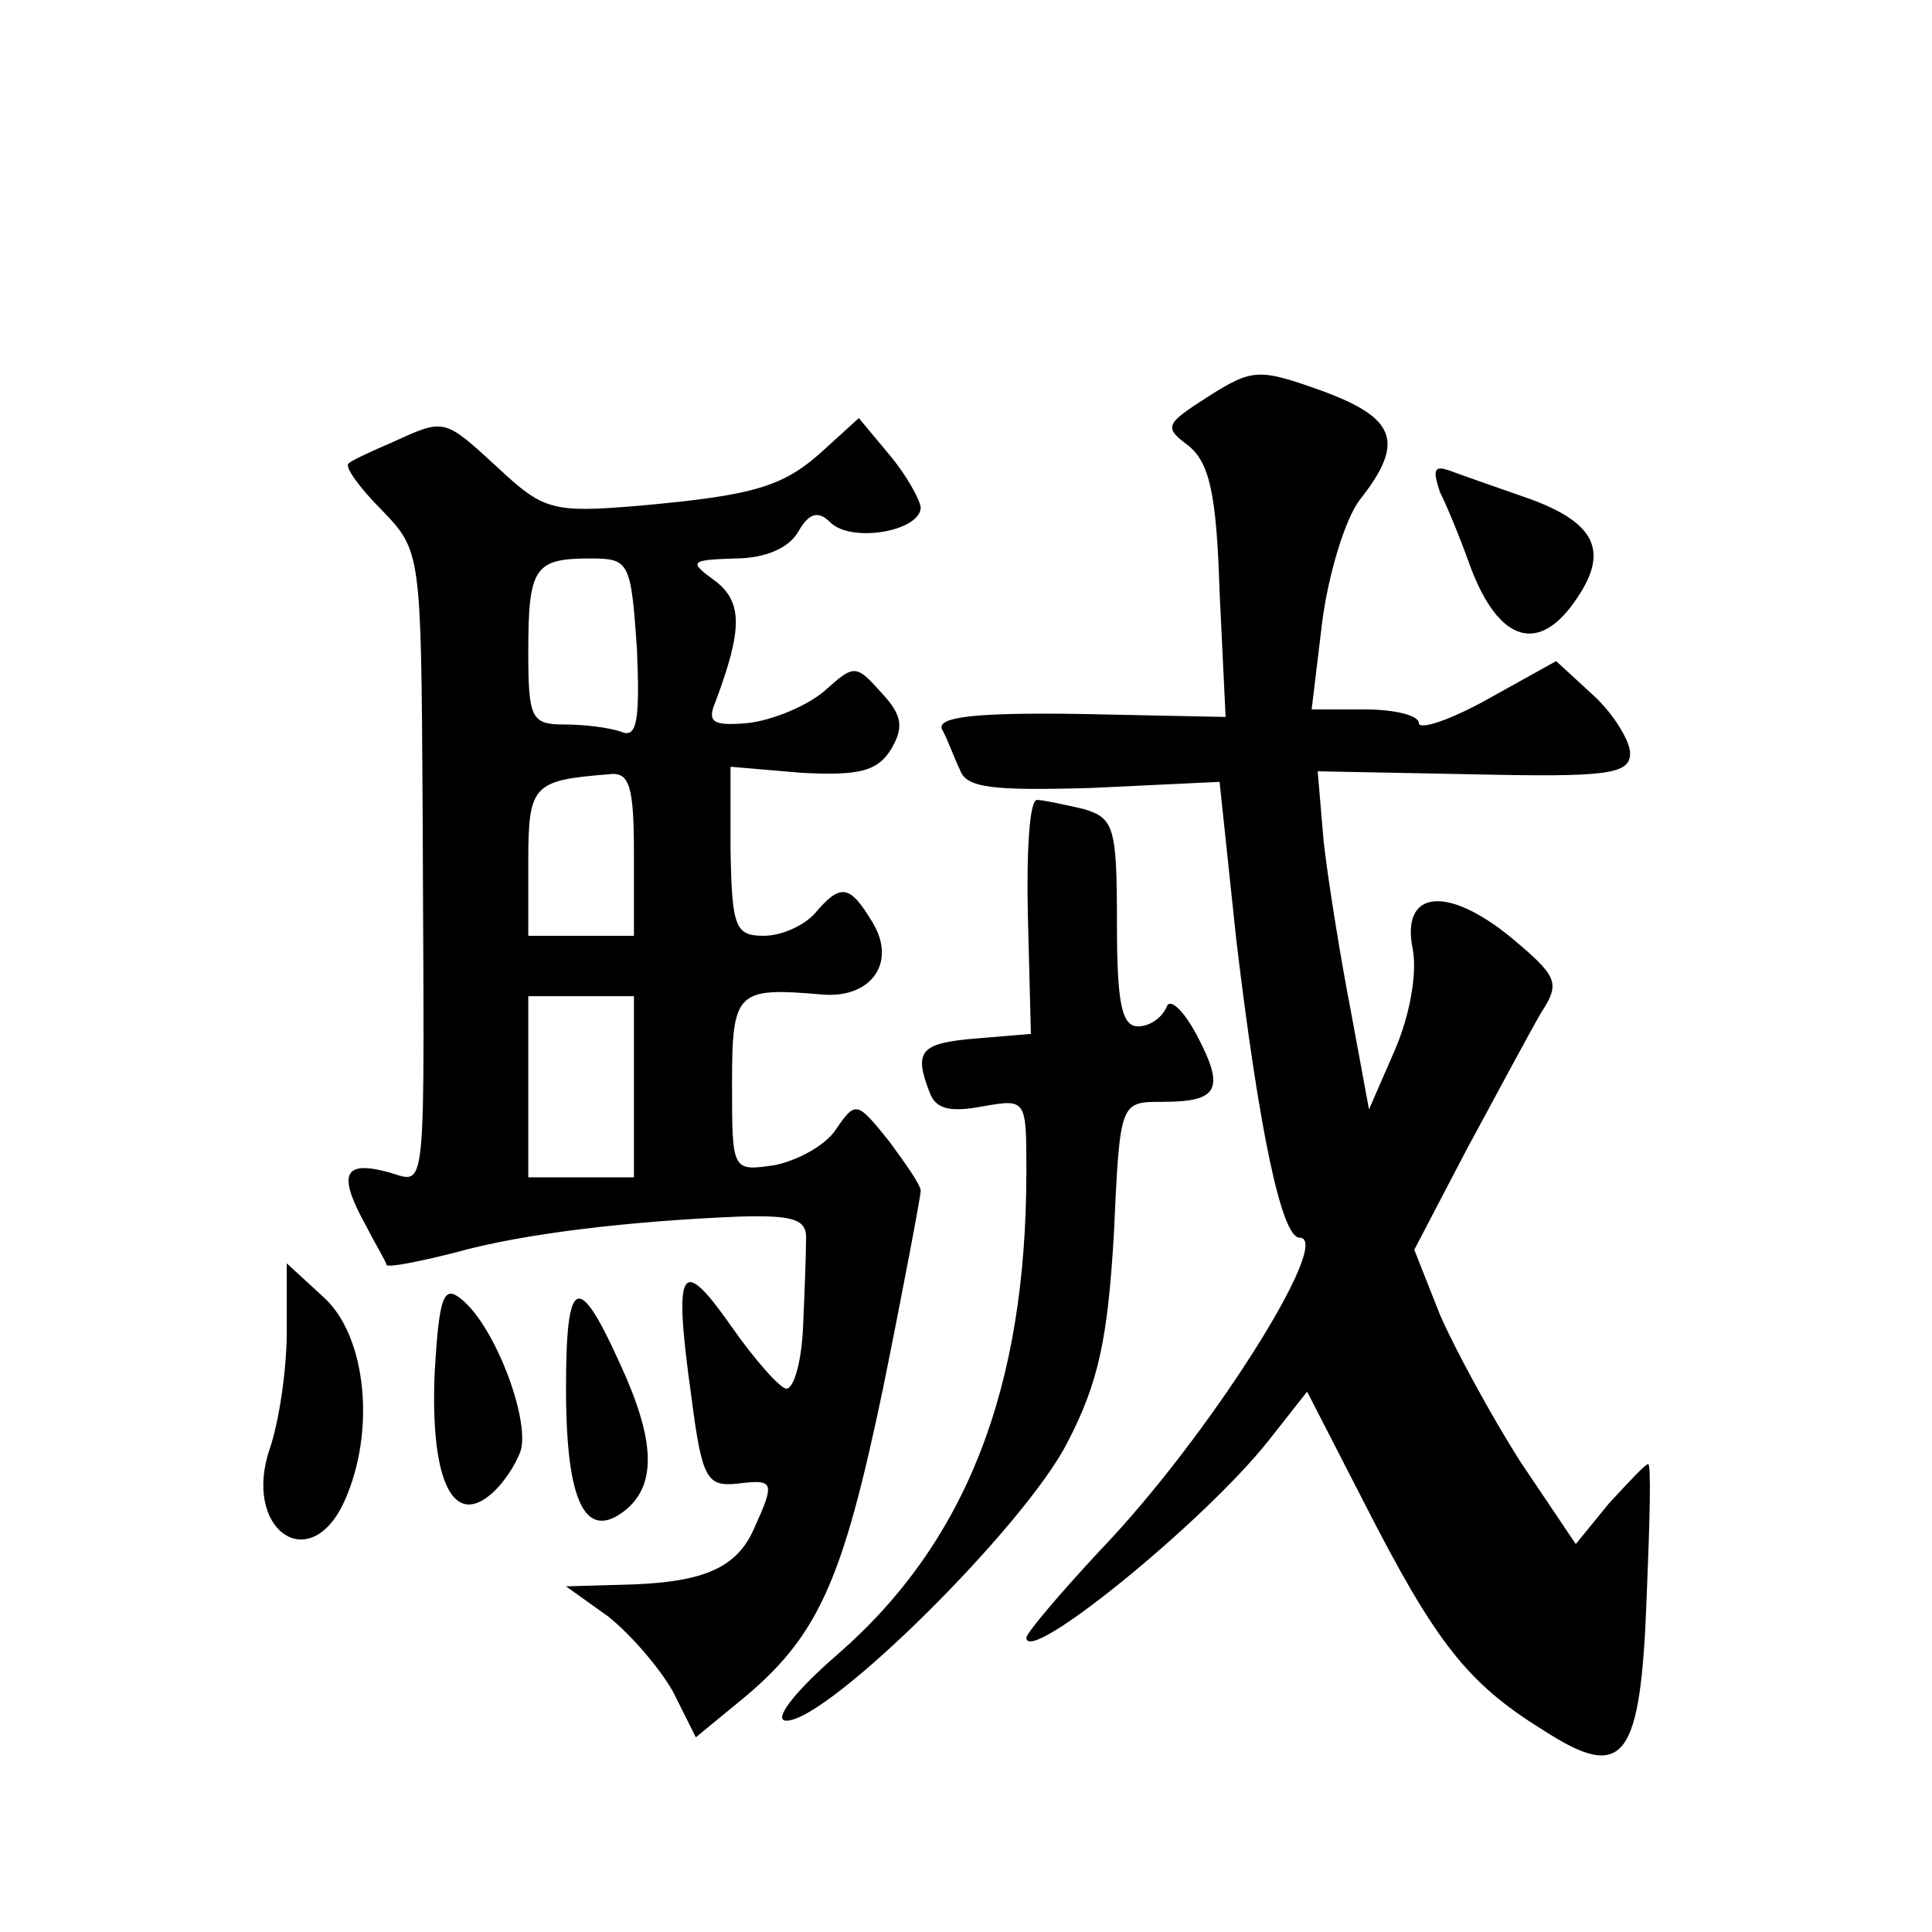 <?xml version="1.0" standalone="no"?>
<!DOCTYPE svg PUBLIC "-//W3C//DTD SVG 20010904//EN"
 "http://www.w3.org/TR/2001/REC-SVG-20010904/DTD/svg10.dtd">
<svg version="1.0" xmlns="http://www.w3.org/2000/svg"
 width="128pt" height="128pt" viewBox="0 0 128 128"
 preserveAspectRatio="xMidYMid meet">
<g transform="translate(0,128) scale(0.1,-0.1)"
fill="#0" stroke="none">
<path d="M800 1017 c-28 -18 -29 -20 -13 -32 14 -11 19 -31 21 -97 l4 -83 -97 2
c-69 1 -94 -2 -91 -10 4 -7 8 -19 12 -27 4 -12 21 -14 88 -12 l84 4 11 -104 c15
-126 30 -198 42 -198 23 0 -60 -132 -132 -207 -27 -29 -49 -55 -49 -58 0 -19 117
76 160 130 l26 33 38 -74 c47 -92 68 -119 118 -150 54 -35 65 -21 69 89 2 48 3
87 1 87 -2 0 -13 -12 -26 -26 l-22 -27 -37 55 c-19 30 -43 74 -53 97 l-17 43 35
67 c20 37 42 78 49 90 13 20 11 24 -20 50 -43 35 -73 31 -65 -8 3 -16 -2 -44 -12
-67 l-17 -39 -12 65 c-7 36 -15 86 -18 112 l-4 47 103 -2 c89 -2 104 0 104 14 0
8 -11 26 -24 38 l-25 23 -45 -25 c-25 -14 -46 -21 -46 -16 0 5 -16 9 -36 9 l-35
0 7 58 c4 31 15 68 25 81 30 38 24 54 -25 72 -42 15 -46 15 -76 -4z M260 987 c-14
-6 -27 -12 -29 -14 -3 -2 7 -16 22 -31 26 -27 26 -28 27 -197 1 -272 4 -248 -25
-241 -28 7 -31 -3 -12 -37 6 -12 13 -23 13 -25 1 -2 21 2 45 8 46 13 117 21 189
24 37 1 45 -2 44 -16 0 -10 -1 -36 -2 -58 -1 -22 -6 -40 -11 -40 -4 0 -21 19 -37
42 -33 47 -38 39 -26 -47 7 -54 10 -60 30 -58 25 3 26 2 11 -31 -12 -26 -35 -35
-89 -36 l-35 -1 28 -20 c15 -12 34 -34 43 -50 l15 -30 28 23 c53 43 69 79 96 208
14 69 25 128 25 131 0 4 -10 18 -21 33 -21 26 -22 27 -35 8 -7 -11 -26 -21 -41
-24 -28 -4 -28 -4 -28 54 0 62 3 64 61 59 32 -2 48 22 32 48 -15 25 -21 26 -38
6 -7 -8 -22 -15 -34 -15 -19 0 -21 6 -22 56 l0 56 47 -4 c38 -2 50 1 59 15 9 15
8 23 -6 38 -17 19 -18 19 -38 1 -12 -10 -34 -19 -50 -21 -23 -2 -28 0 -22 14 18
48 18 66 0 80 -18 13 -17 14 13 15 20 0 36 7 42 18 7 12 13 14 21 6 14 -14 60 -6
60 10 -1 6 -10 22 -21 35 l-20 24 -22 -20 c-27 -25 -45 -31 -123 -38 -58 -5 -64
-3 -94 25 -36 33 -35 33 -70 17z m162 -137 c2 -47 0 -59 -10 -55 -8 3 -25 5 -38
5 -22 0 -24 4 -24 48 0 56 4 62 41 62 26 0 27 -2 31 -60z m-2 -136 l0 -54 -35 0
-35 0 0 49 c0 51 3 54 53 58 14 2 17 -7 17 -53z m0 -154 l0 -60 -35 0 -35 0 0 60
0 60 35 0 35 0 0 -60z M954 954 c5 -10 14 -32 20 -49 19 -51 46 -59 71 -21 21 31
12 50 -33 66 -20 7 -43 15 -51 18 -11 4 -12 1 -7 -14z M681 673 l2 -78 -36 -3 c-37
-3 -42 -8 -31 -36 4 -11 14 -13 35 -9 29 5 29 5 29 -43 0 -144 -40 -246 -125 -320
-30 -26 -43 -44 -34 -44 28 0 158 129 186 184 21 40 27 70 31 139 4 87 4 87 32
87 37 0 42 8 23 44 -9 17 -18 25 -20 19 -3 -7 -11 -13 -19 -13 -11 0 -14 16 -14
69 0 63 -2 69 -22 75 -13 3 -27 6 -31 6 -5 0 -7 -35 -6 -77z M190 398 c0 -25 -5
-59 -11 -77 -19 -54 26 -86 49 -36 21 46 15 109 -13 135 l-25 23 0 -45z M288 371
c-3 -69 11 -102 36 -82 9 7 18 21 21 30 6 21 -17 82 -39 100 -12 10 -15 3 -18 -48z
M375 360 c0 -76 13 -102 40 -80 20 17 19 46 -4 96 -28 62 -36 59 -36 -16z"/>
</g>
</svg>
